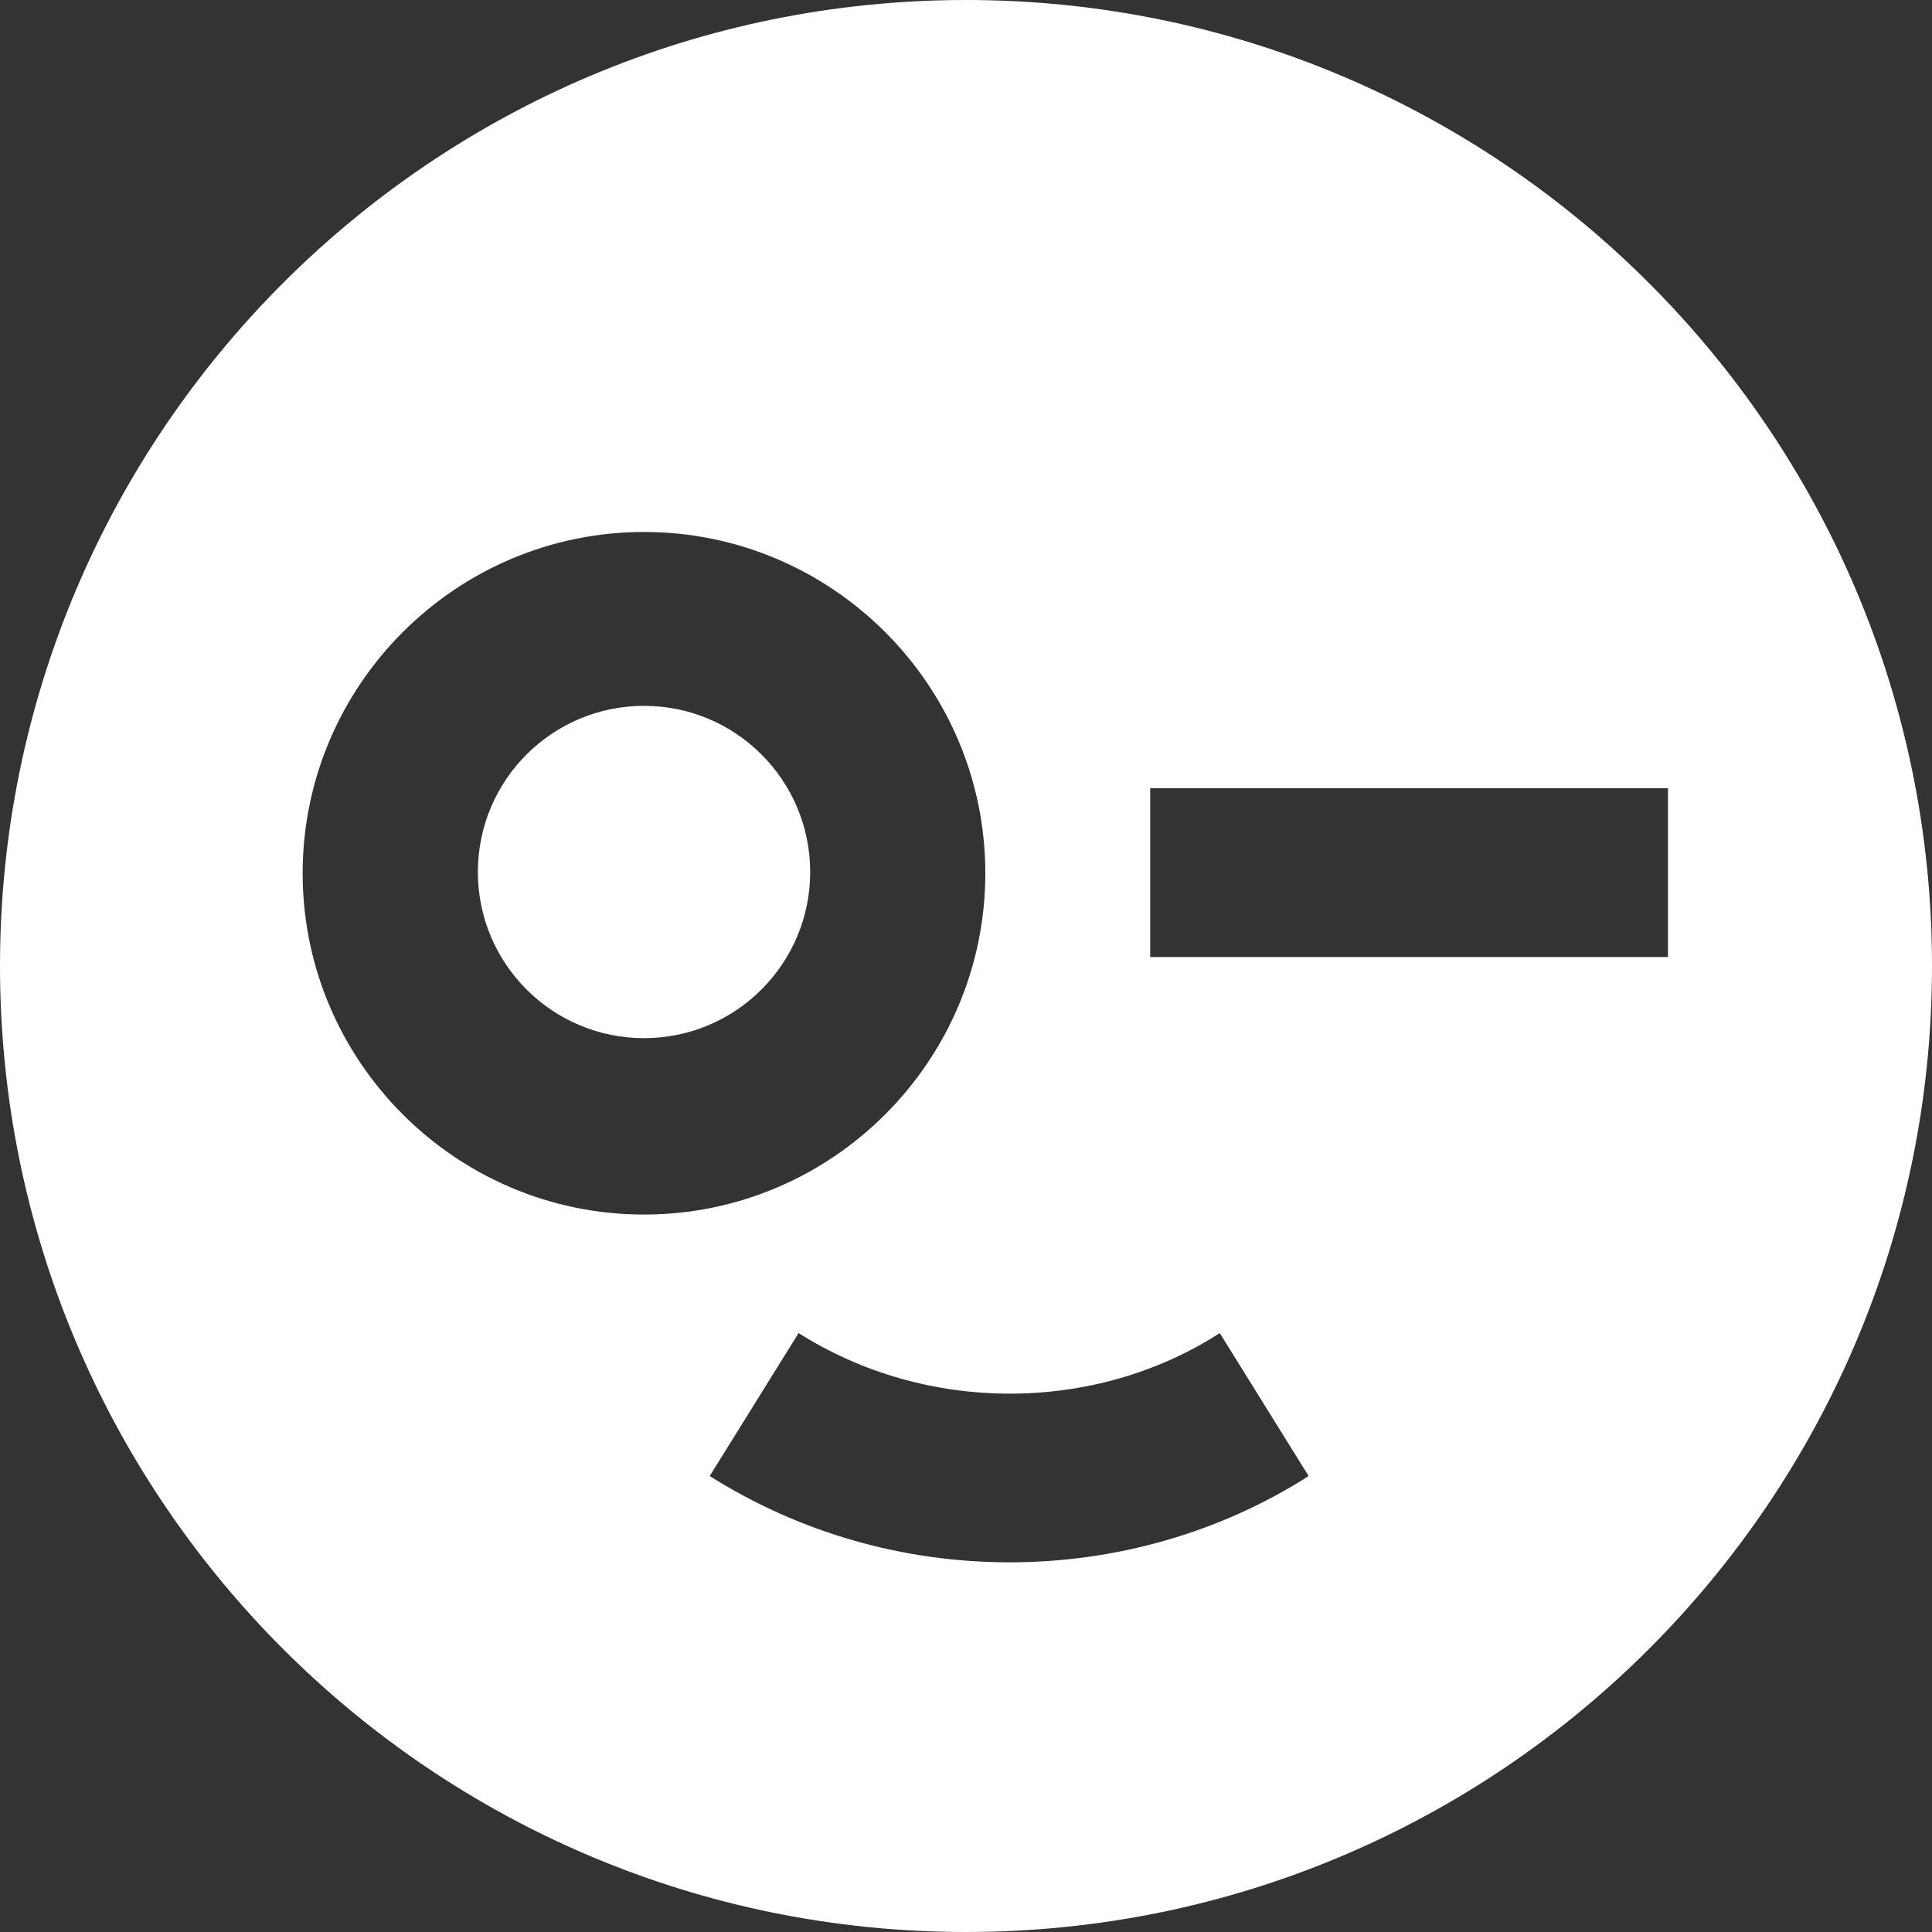 <svg viewBox="0 0 23 23" fill="none" xmlns="http://www.w3.org/2000/svg">
<rect x="0" y="0" width="23" height="23" fill="#333333" stroke="none"/>
<path d="M7.667 12.359C8.759 12.359 9.645 11.473 9.645 10.381C9.645 9.288 8.759 8.403 7.667 8.403C6.574 8.403 5.689 9.288 5.689 10.381C5.689 11.473 6.574 12.359 7.667 12.359Z" fill="#ffffff"/>
<path d="M11.5 0C5.152 0 0 5.152 0 11.5C0 17.848 5.152 23 11.5 23C17.848 23 23 17.848 23 11.5C23 5.152 17.848 0 11.5 0ZM3.603 10.396C3.603 8.157 5.428 6.333 7.667 6.333C9.905 6.333 11.73 8.157 11.73 10.396C11.73 12.635 9.905 14.459 7.667 14.459C5.428 14.459 3.603 12.635 3.603 10.396ZM12.021 18.599C10.749 18.599 9.522 18.247 8.449 17.572L9.507 15.87C10.258 16.345 11.132 16.591 12.021 16.591C12.911 16.591 13.785 16.345 14.521 15.87L15.579 17.572C14.521 18.247 13.279 18.599 12.021 18.599ZM13.693 11.393V9.384H19.857V11.393H13.693Z" fill="#ffffff"/>
</svg>
